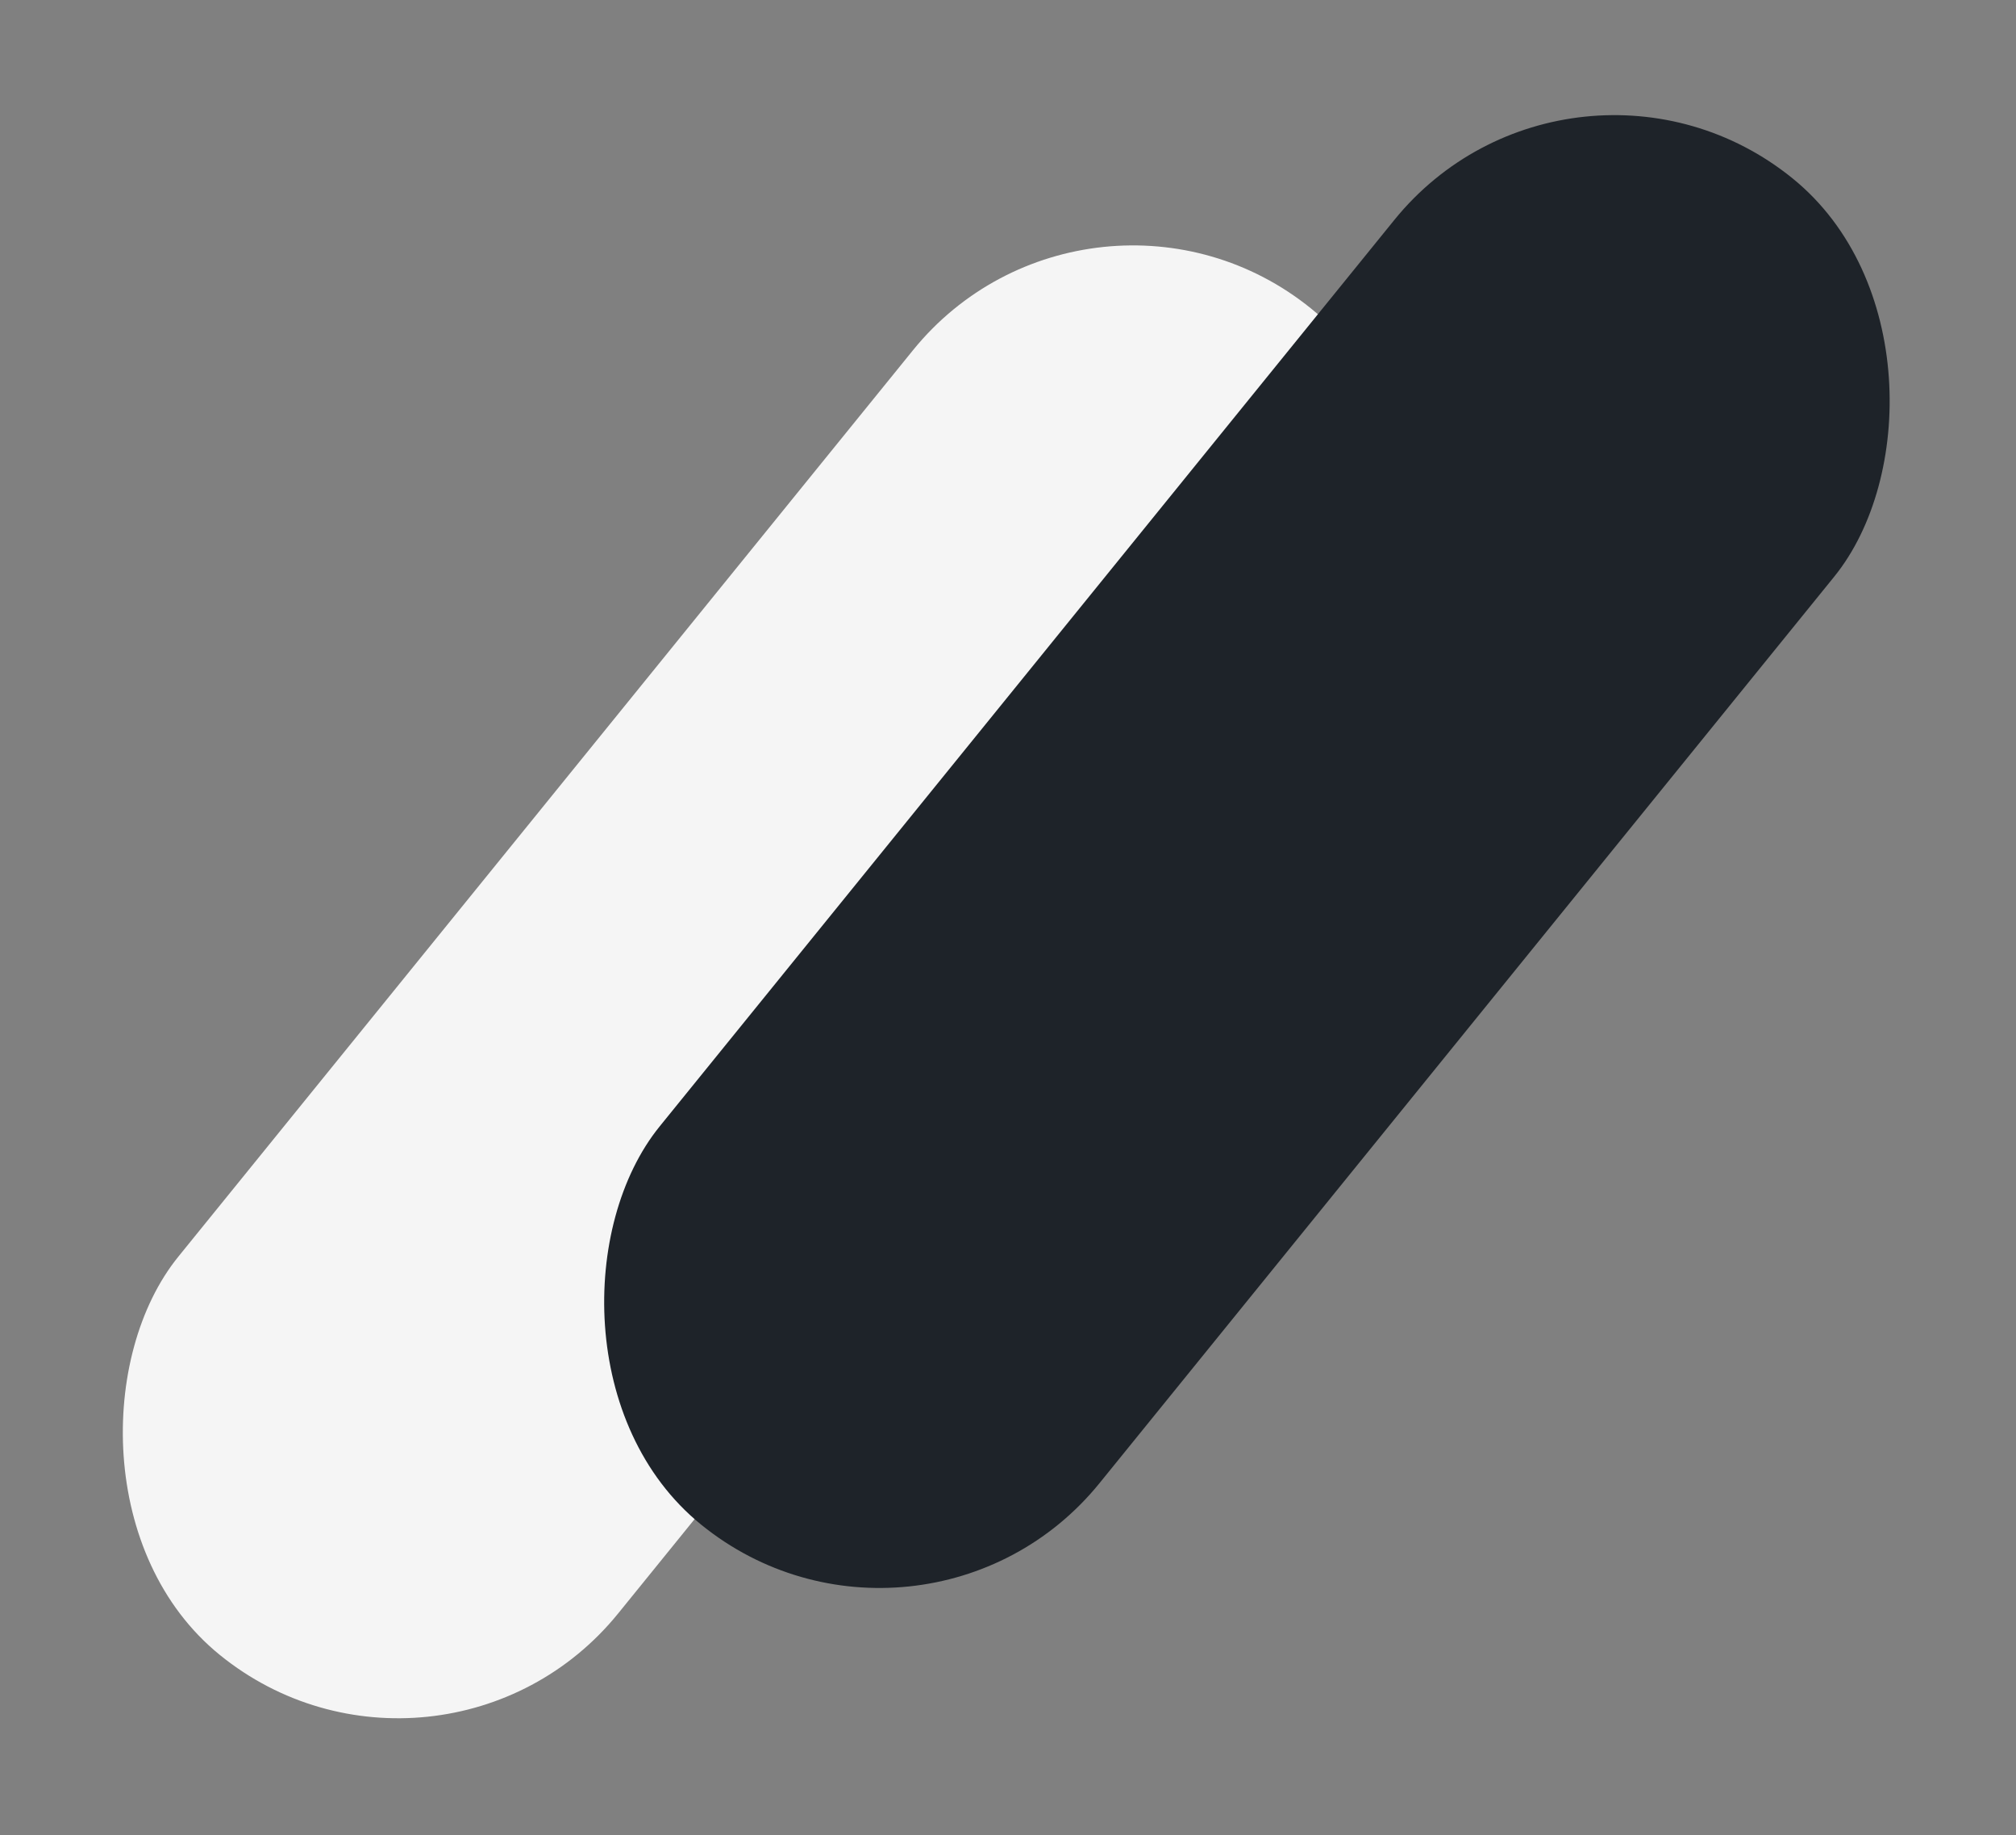 <?xml version="1.0" encoding="UTF-8"?> <svg xmlns="http://www.w3.org/2000/svg" width="356" height="324" viewBox="0 0 356 324" fill="none"><rect x="0" y="0" width="356" height="324" fill="#808080" stroke="none"/> <rect x="192.7" y="23" width="100" height="306" rx="50" transform="rotate(39.031 192.7 23)" fill="#F5F5F5"></rect> <rect x="277.7" width="100" height="306" rx="50" transform="rotate(39.031 277.7 0)" fill="#1E2329"></rect> </svg> 
